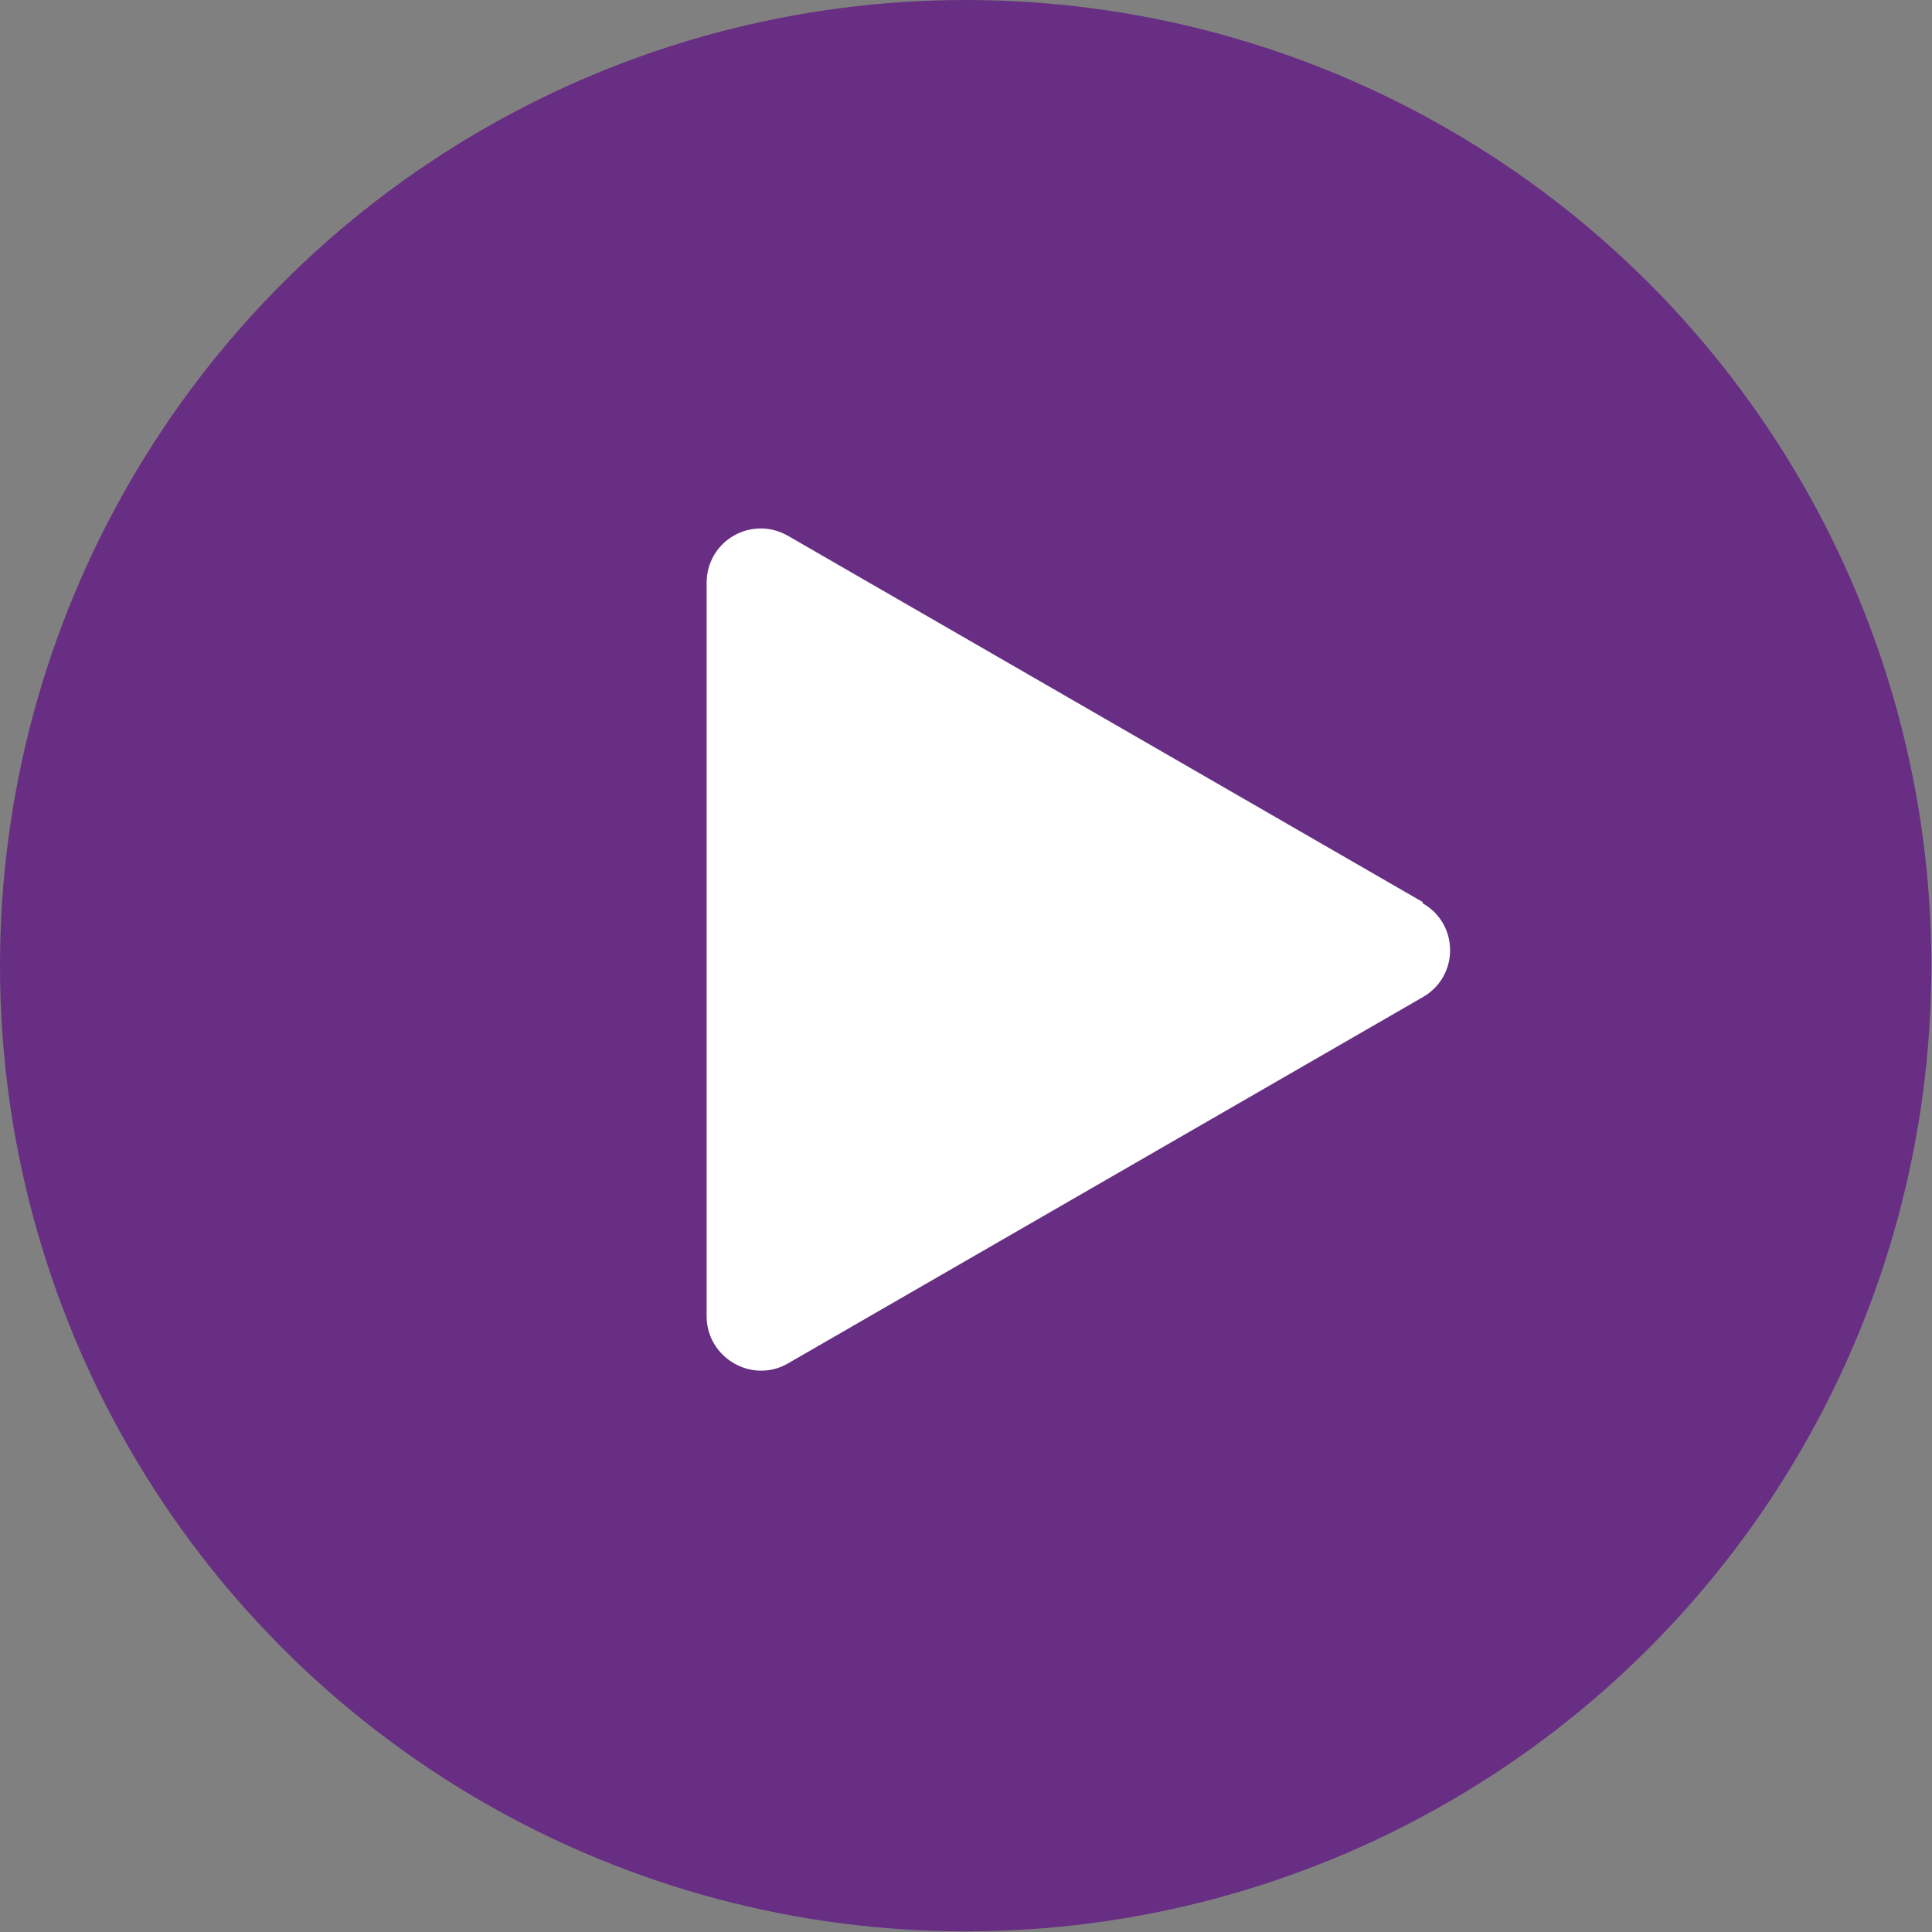 <svg xmlns="http://www.w3.org/2000/svg" id="Layer_2" viewBox="0 0 30.65 30.65"><rect x="0" y="0" width="30.65" height="30.65" fill="#808080" stroke="none"/><defs><style>.cls-1{fill:#fff;}.cls-2{fill:#672e83;}</style></defs><g id="Layer_1-2"><circle class="cls-2" cx="15.32" cy="15.32" r="15.32"></circle><ellipse class="cls-2" cx="24.65" cy="19.14" rx=".55" ry="3.83"></ellipse><path class="cls-1" d="m22.57,14.31l-10.07-5.81c-.58-.33-1.29.08-1.29.75v11.63c0,.66.72,1.08,1.29.75l10.07-5.81c.58-.33.58-1.16,0-1.49Z"></path></g></svg>